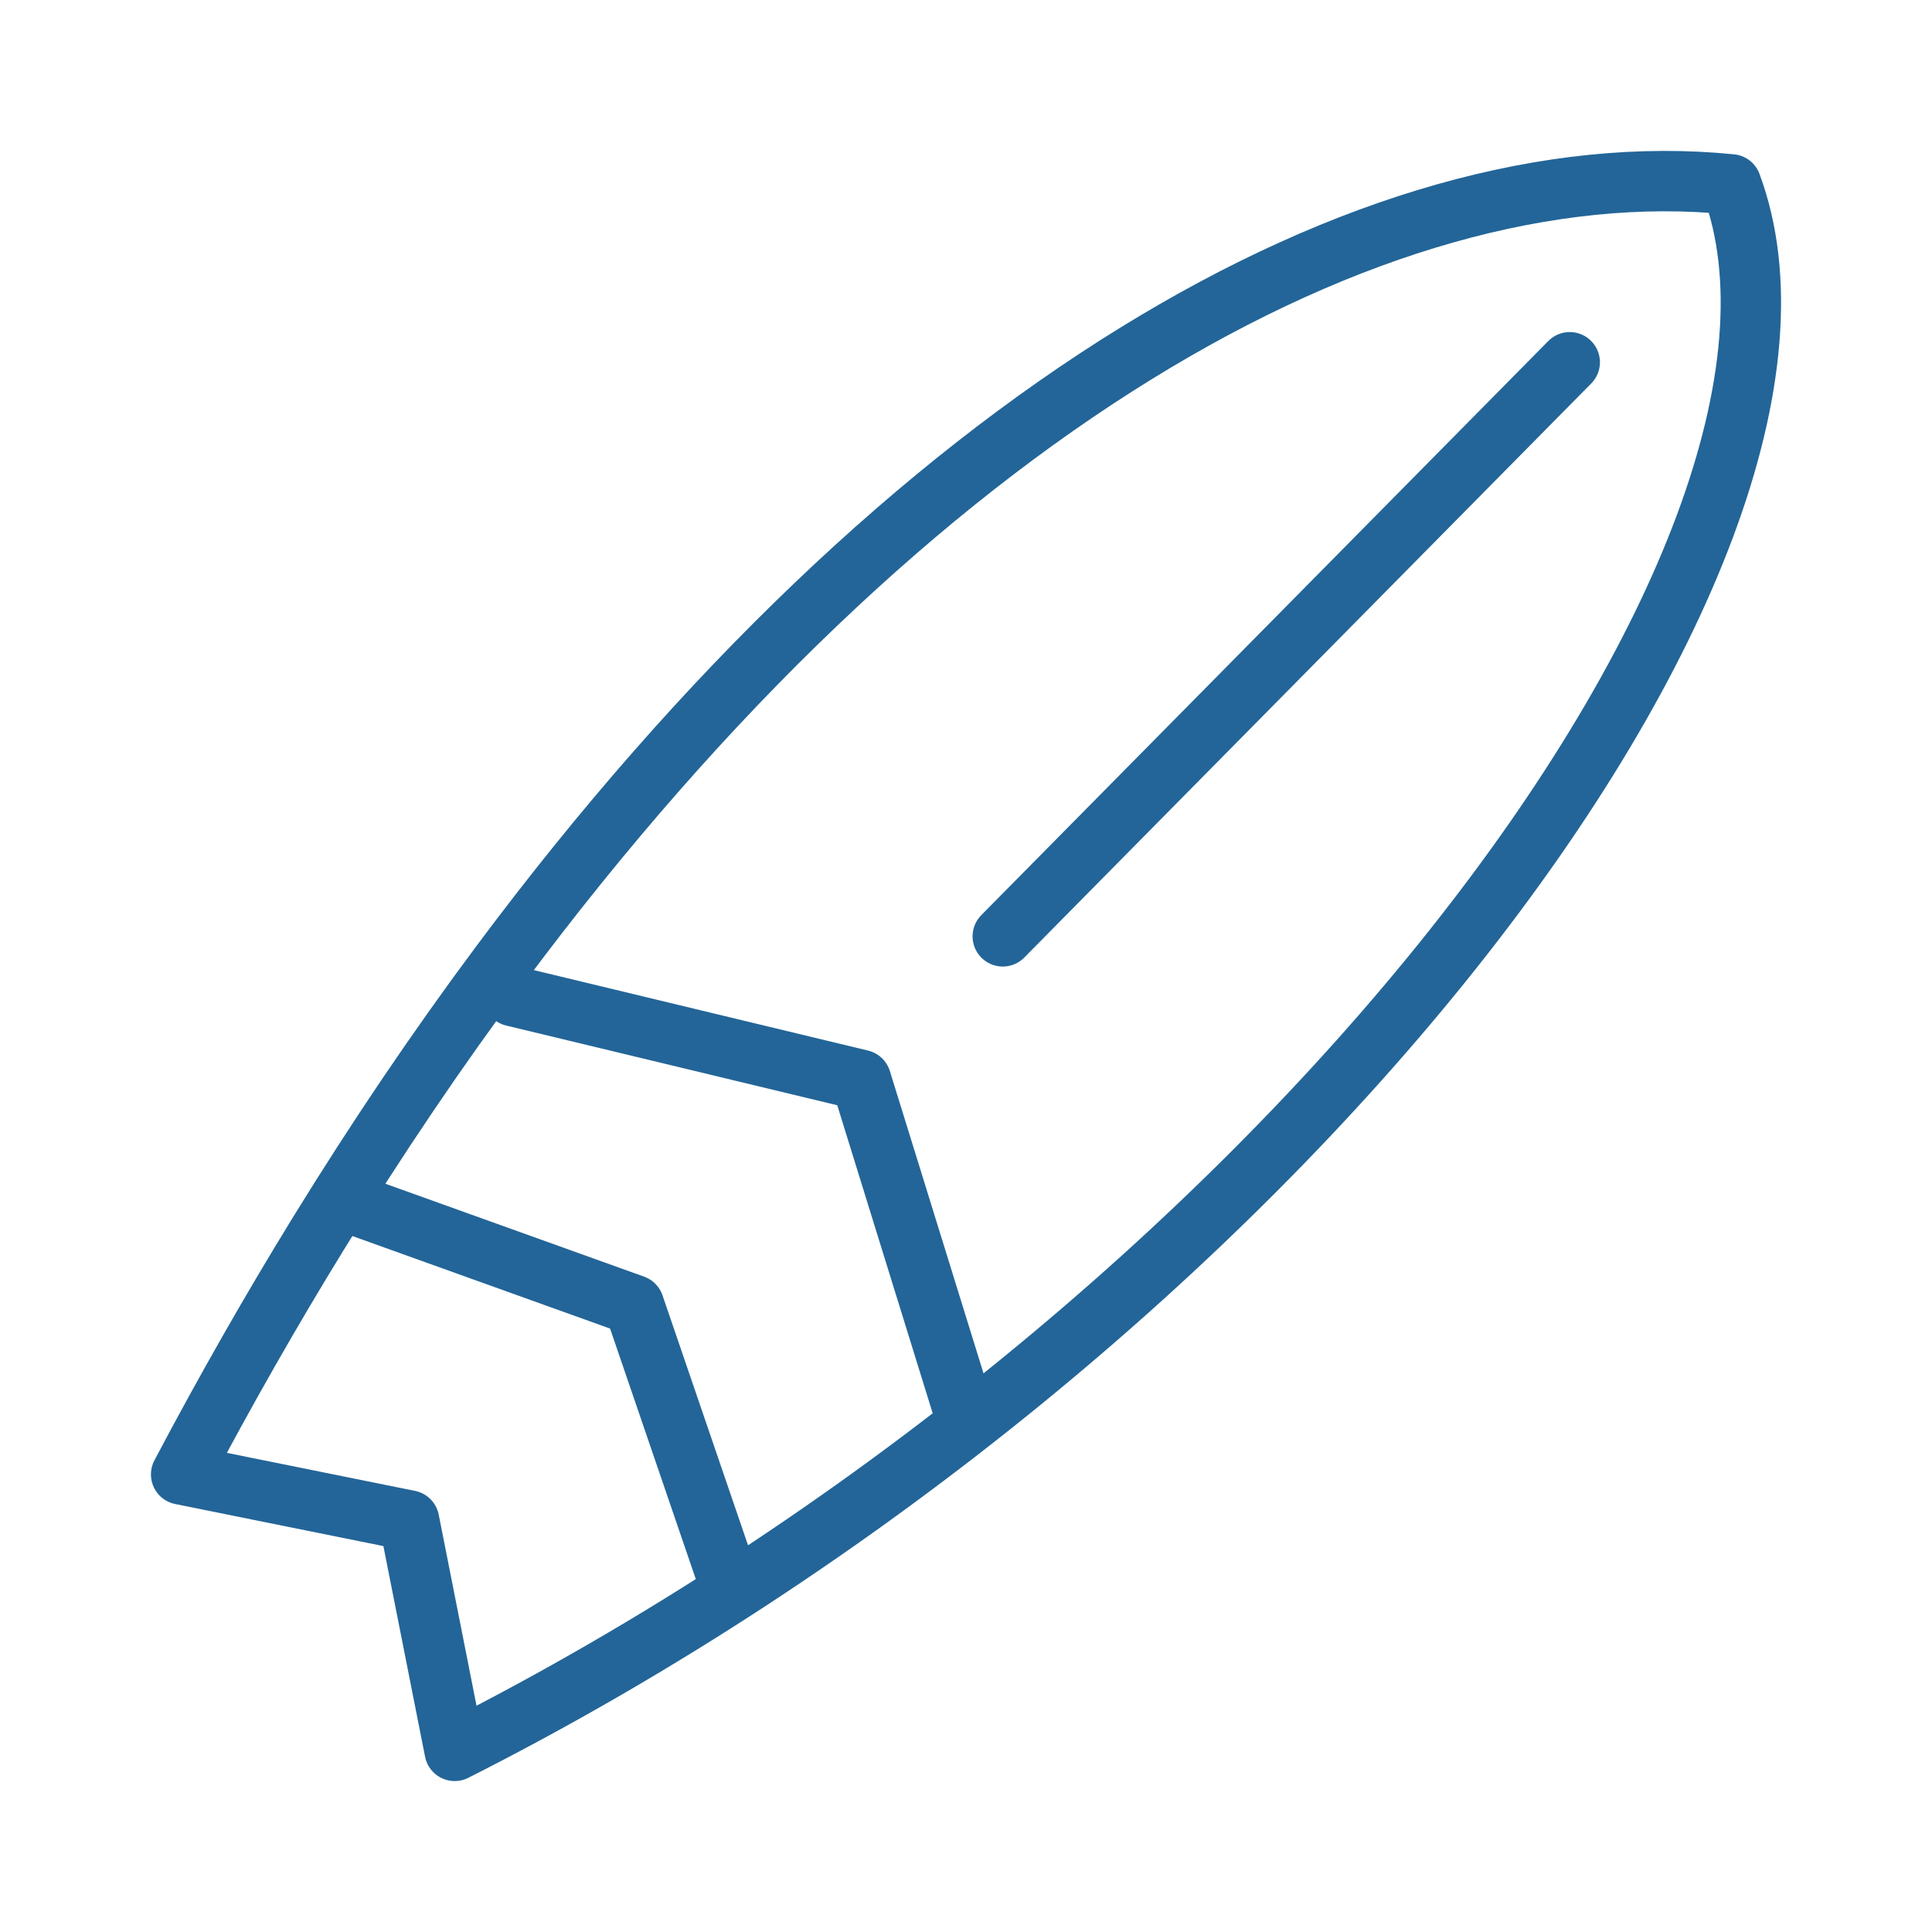 <?xml version="1.0" encoding="UTF-8"?> <svg xmlns="http://www.w3.org/2000/svg" width="32" height="32" viewBox="0 0 32 32" fill="none"><path d="M8.5 16.5L14.261 17.887L16 23.5M16.609 15.509L26 6M6 20L10.5 21.616L12 26M28.674 3.054C30.94 9.159 21.123 22.132 7.531 29L6.776 25.184L3 24.421C3.735 23.029 4.492 21.703 5.265 20.445C6.248 18.847 7.257 17.357 8.286 15.976C15.094 6.833 22.729 2.454 28.674 3.054Z" stroke="#236598" stroke-linecap="round" stroke-linejoin="round"></path></svg> 